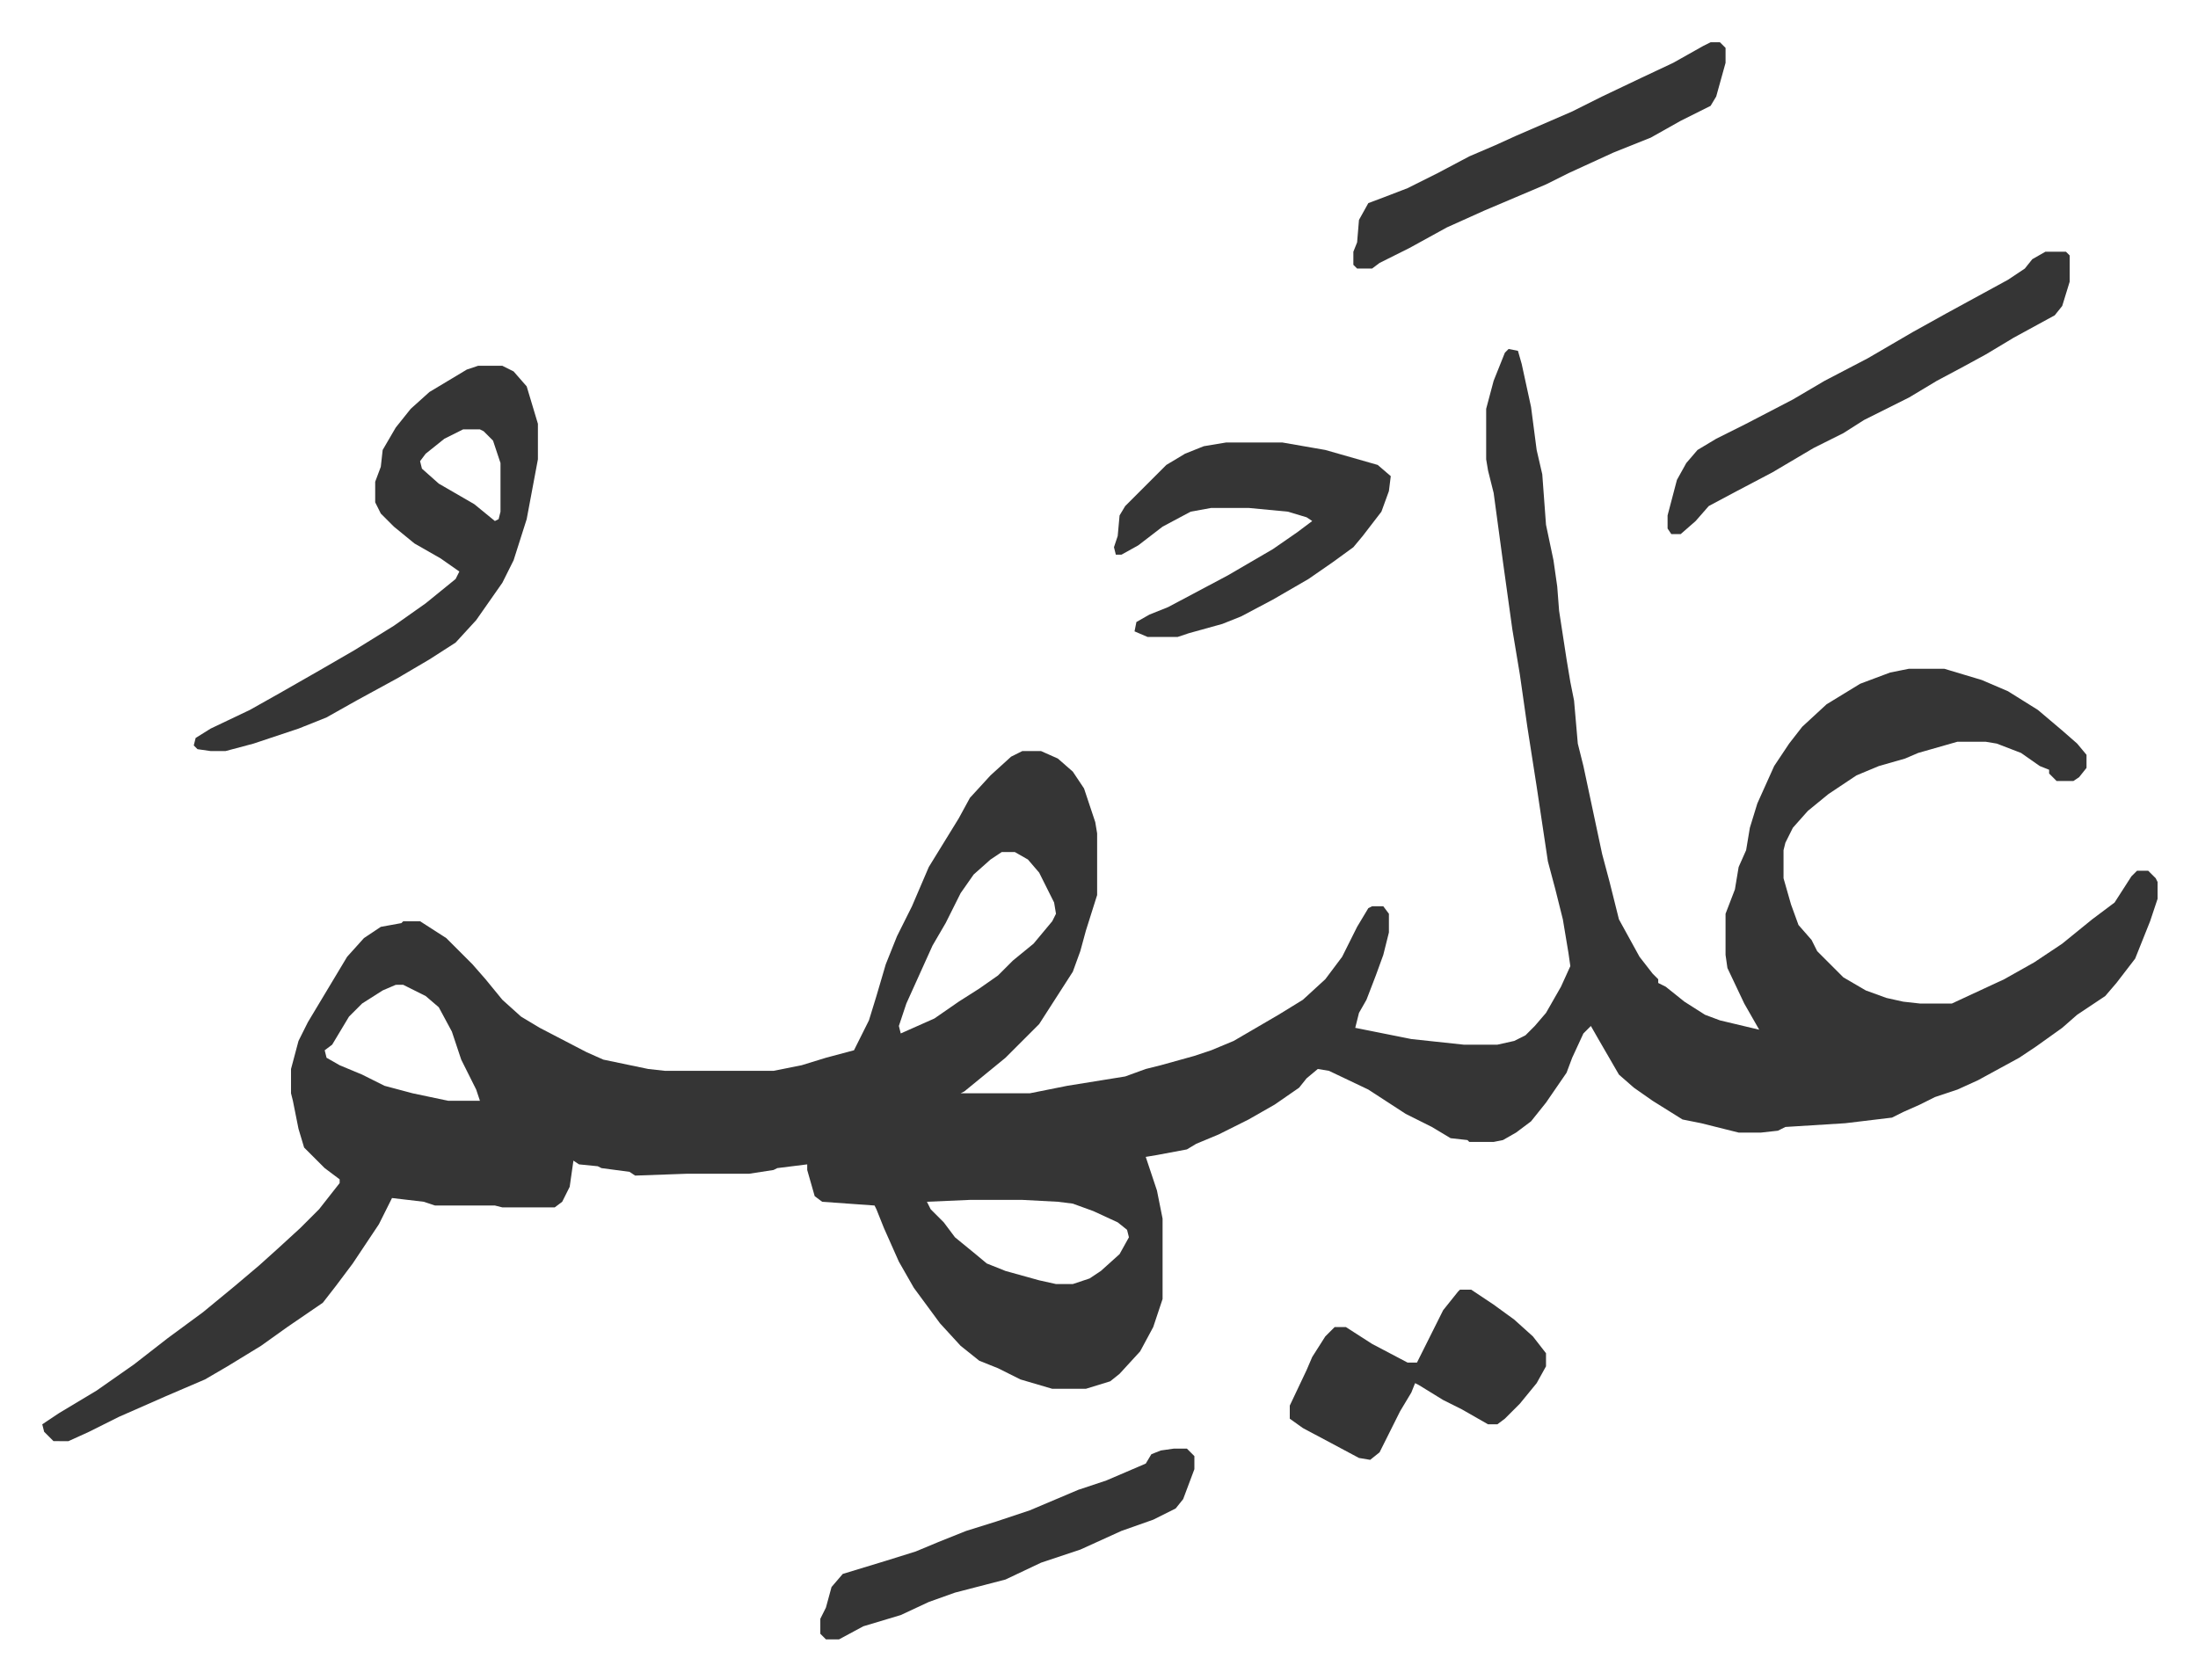 <svg xmlns="http://www.w3.org/2000/svg" role="img" viewBox="-22.60 348.40 1175.20 898.20"><path fill="#353535" id="rule_normal" d="M784 535l5 1 2 7 5 23 3 23 3 13 2 27 4 19 2 14 1 13 4 26 2 12 2 10 2 23 3 12 10 47 4 15 5 20 11 20 7 9 3 3v2l4 2 10 8 11 7 8 3 21 5-8-14-9-19-1-7v-22l5-13 2-12 4-9 2-12 4-13 9-20 8-12 7-9 13-12 18-11 16-6 10-2h19l20 6 14 6 16 10 13 11 8 7 5 6v7l-4 5-3 2h-9l-4-4v-2l-5-2-10-7-13-5-6-1h-15l-21 6-7 3-14 4-12 5-15 10-11 9-8 9-4 8-1 4v15l4 14 4 11 7 8 3 6 14 14 12 7 11 4 9 2 9 1h17l28-13 16-9 15-10 16-13 12-9 9-14 3-3h6l4 4 1 2v9l-4 12-8 20-10 13-6 7-15 10-8 7-14 10-9 6-22 12-11 5-12 4-8 4-9 4-6 3-25 3-32 2-4 2-9 1h-12l-20-5-10-2-16-10-10-7-8-7-11-19-4-7-4 4-6 13-3 8-11 16-8 10-8 6-7 4-5 1h-13l-1-1-9-1-10-6-14-7-20-13-21-10-6-1-6 5-4 5-13 9-14 8-16 8-12 5-5 3-16 3-6 1 6 18 3 15v43l-5 15-7 13-11 12-5 4-13 4h-18l-17-5-12-6-10-4-10-8-11-12-14-19-8-14-8-18-4-10-1-2-28-2-4-3-4-14v-3l-16 2-2 1-13 2h-33l-28 1-3-2-15-2-2-1-10-1-3-2-2 14-4 8-4 3h-28l-4-1h-32l-6-2-17-2-7 14-14 21-9 12-7 9-19 13-14 10-18 11-12 7-21 9-25 11-16 8-11 5H6l-5-5-1-4 9-6 20-12 20-14 18-14 19-14 17-14 13-11 10-9 12-11 10-10 11-14v-2l-8-6-11-11-3-10-3-15-1-4v-13l4-15 5-10 6-10 15-25 9-10 9-6 11-2 1-1h9l14 9 14 14 7 8 9 11 10 9 10 6 25 13 9 4 24 5 9 1h58l15-3 13-4 15-4 8-16 4-13 5-17 6-15 8-16 9-21 8-13 8-13 6-11 11-12 11-10 6-3h10l9 4 8 7 6 9 6 18 1 6v33l-6 19-3 11-4 11-9 14-9 14-18 18-11 9-11 9-2 1h37l20-4 31-5 11-4 8-2 18-5 9-3 12-5 24-14 13-8 12-11 9-12 8-16 6-10 2-1h6l3 4v10l-3 12-4 11-5 13-4 7-2 8 10 2 20 4 28 3h18l9-2 6-3 5-5 6-7 8-14 5-11-1-7-3-18-4-16-4-15-6-40-5-32-4-28-4-24-5-36-5-37-3-12-1-6v-27l4-15 6-15zM513 804l-6 4-9 8-7 10-8 16-7 12-14 31-4 12 1 4 18-8 13-9 11-7 10-7 8-8 11-9 10-12 2-4-1-6-8-16-6-7-7-4zm-324 71l-7 3-11 7-7 7-9 15-4 3 1 4 7 4 12 5 12 6 15 4 19 4h17l-2-6-8-16-5-15-7-13-7-6-12-6zm307 115l-23 1 2 4 7 7 6 8 11 9 6 5 10 4 18 5 9 2h9l9-3 6-4 10-9 5-9-1-4-5-4-13-6-11-4-8-1-19-1zM233 544h13l6 3 7 8 6 20v19l-6 32-7 22-6 12-14 20-11 12-14 9-17 10-22 12-16 9-15 6-24 8-15 4h-8l-7-1-2-2 1-4 8-5 21-10 16-9 21-12 19-11 21-13 17-12 16-13 2-4-10-7-14-8-11-9-7-7-3-6v-11l3-8 1-9 7-12 8-10 10-9 20-12zm-8 34l-10 5-10 8-3 4 1 4 9 8 19 11 11 9 2-1 1-4v-26l-4-12-5-5-2-1z"/><path fill="#353535" id="rule_normal" d="M633 585h30l23 4 28 8 7 6-1 8-4 11-10 13-5 6-11 8-13 9-19 11-17 9-10 4-18 5-6 2h-16l-7-3 1-5 7-4 10-4 32-17 24-14 13-9 8-6-3-2-10-3-21-2h-20l-11 2-15 8-13 10-9 5h-3l-1-4 2-6 1-11 3-5 22-22 10-6 10-4zm438-102h11l2 2v14l-4 13-4 5-22 12-15 9-11 6-15 8-15 9-24 12-11 7-16 8-22 13-19 10-15 8-7 8-8 7h-5l-2-3v-7l5-19 5-9 6-7 10-6 16-8 25-13 17-10 23-12 24-14 18-10 11-6 22-12 9-6 4-5zM892 371h5l3 3v8l-5 18-3 5-16 8-16 9-20 8-24 11-12 6-33 14-20 9-20 11-16 8-4 3h-8l-2-2v-7l2-5 1-12 5-9 8-3 13-5 16-8 17-9 14-6 11-5 30-13 16-8 21-10 17-8 16-9zm-134 667h6l12 8 11 8 10 9 7 9v7l-5 9-9 11-8 8-4 3h-5l-14-8-10-5-13-8-2-1-2 5-6 10-4 8-7 14-5 4-6-1-30-16-7-5v-7l9-19 3-7 7-11 5-5h6l14 9 19 10h5l8-16 6-12 8-10zm-153 85h7l4 4v7l-6 16-4 5-12 6-17 6-22 10-21 7-19 9-27 7-14 5-15 7-20 6-13 7h-7l-3-3v-8l3-6 3-11 6-7 23-7 16-5 12-5 15-6 16-5 18-6 26-11 15-5 21-9 3-5 5-2z"/></svg>
